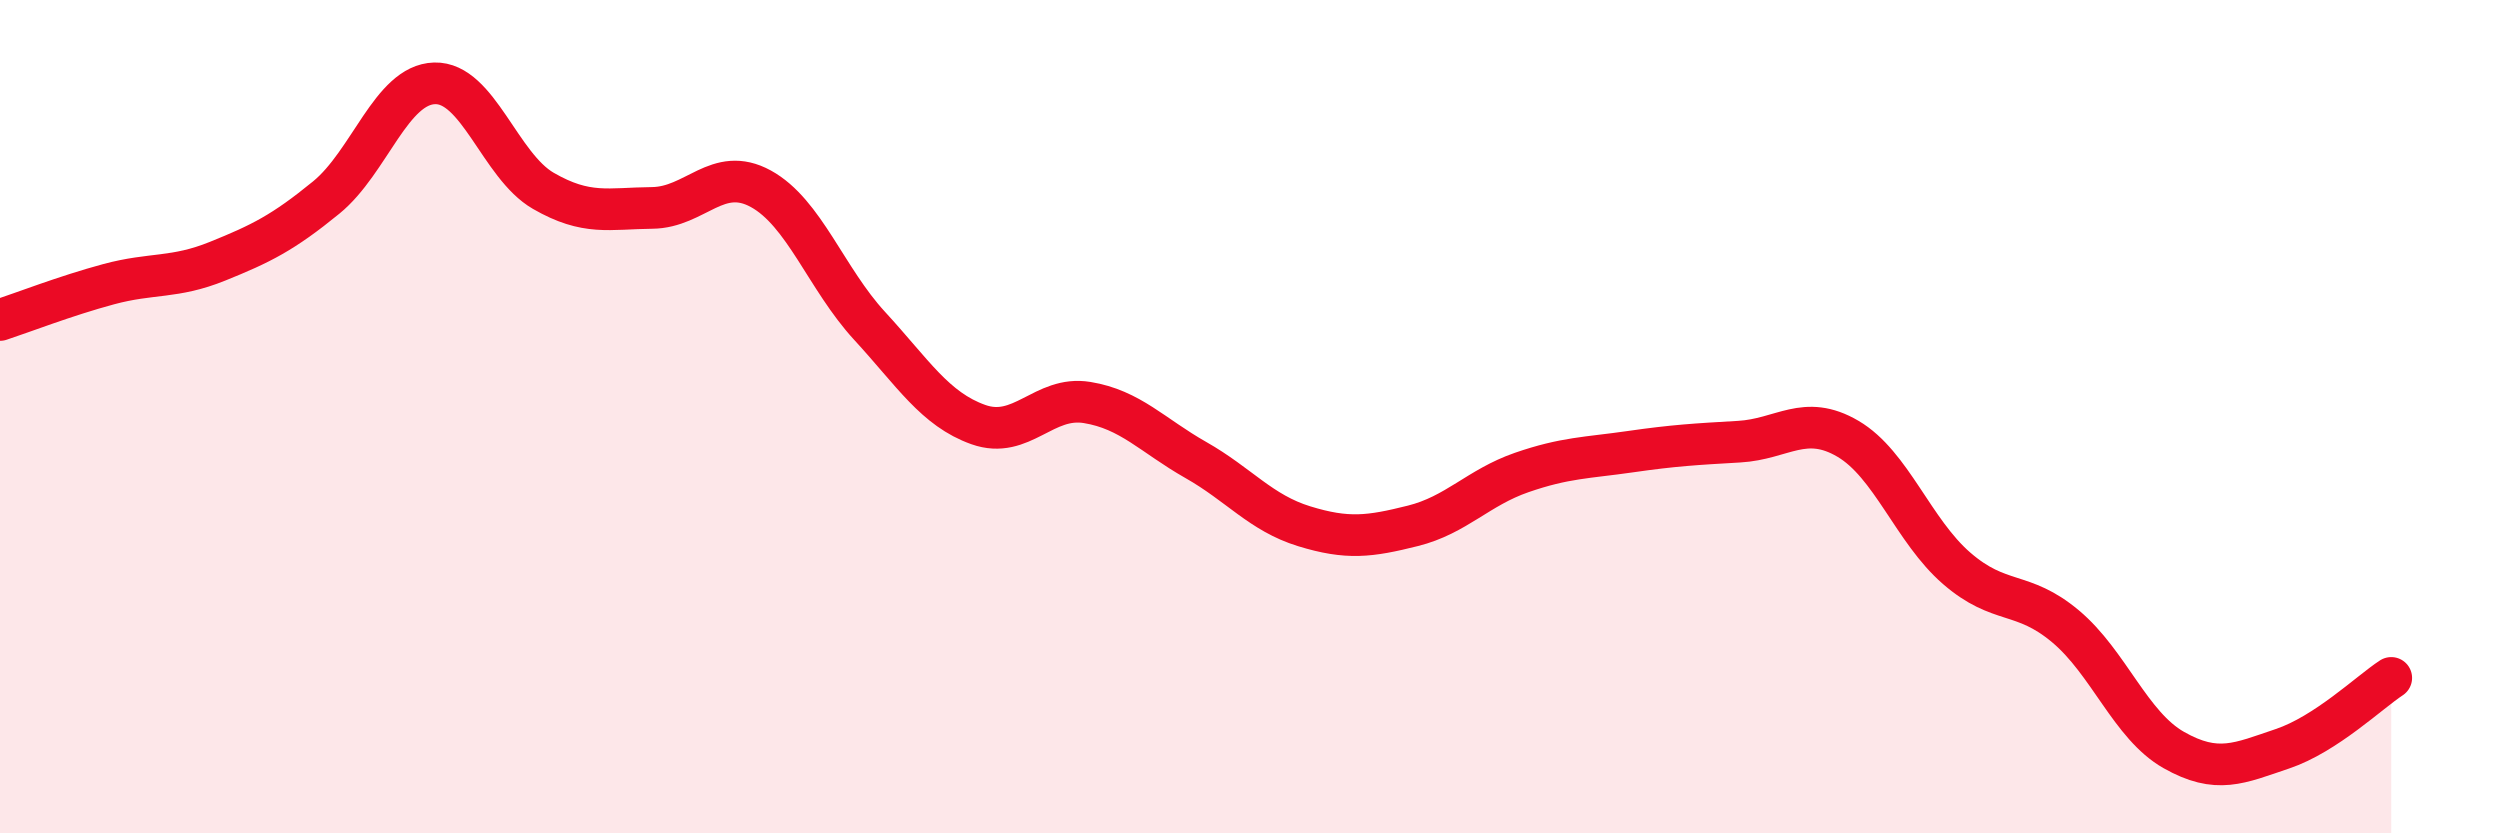 
    <svg width="60" height="20" viewBox="0 0 60 20" xmlns="http://www.w3.org/2000/svg">
      <path
        d="M 0,7.68 C 0.52,7.51 1.57,7.1 2.61,6.82 C 3.65,6.54 4.18,6.69 5.22,6.27 C 6.26,5.85 6.79,5.59 7.83,4.74 C 8.87,3.89 9.39,2.03 10.43,2 C 11.47,1.97 12,3.98 13.04,4.58 C 14.08,5.18 14.61,5 15.65,4.99 C 16.69,4.98 17.22,3.96 18.26,4.53 C 19.3,5.1 19.83,6.69 20.87,7.82 C 21.91,8.95 22.44,9.82 23.48,10.19 C 24.52,10.56 25.05,9.49 26.09,9.66 C 27.13,9.83 27.66,10.45 28.7,11.04 C 29.74,11.63 30.26,12.31 31.3,12.63 C 32.34,12.95 32.87,12.88 33.91,12.62 C 34.95,12.36 35.48,11.7 36.52,11.34 C 37.56,10.98 38.09,10.99 39.13,10.84 C 40.17,10.69 40.7,10.66 41.74,10.6 C 42.78,10.54 43.31,9.92 44.35,10.53 C 45.39,11.14 45.92,12.74 46.96,13.64 C 48,14.54 48.53,14.16 49.57,15.03 C 50.61,15.9 51.13,17.41 52.17,18 C 53.21,18.59 53.74,18.32 54.78,17.97 C 55.82,17.62 56.87,16.61 57.39,16.27L57.39 20L0 20Z"
        fill="#EB0A25"
        opacity="0.1"
        stroke-linecap="round"
        stroke-linejoin="round"
      />
      <path
        d="M 0,7.68 C 0.52,7.51 1.57,7.1 2.61,6.82 C 3.65,6.54 4.18,6.69 5.22,6.27 C 6.26,5.85 6.79,5.59 7.83,4.74 C 8.87,3.89 9.39,2.03 10.43,2 C 11.47,1.97 12,3.98 13.04,4.58 C 14.08,5.18 14.61,5 15.65,4.99 C 16.69,4.98 17.22,3.96 18.26,4.53 C 19.3,5.1 19.83,6.69 20.87,7.82 C 21.91,8.95 22.44,9.82 23.48,10.19 C 24.52,10.56 25.05,9.49 26.09,9.66 C 27.13,9.83 27.66,10.45 28.7,11.04 C 29.74,11.63 30.26,12.31 31.3,12.63 C 32.34,12.95 32.87,12.88 33.91,12.62 C 34.95,12.36 35.48,11.7 36.52,11.34 C 37.56,10.98 38.09,10.99 39.13,10.84 C 40.17,10.69 40.7,10.66 41.74,10.6 C 42.78,10.54 43.31,9.92 44.35,10.53 C 45.39,11.14 45.92,12.74 46.96,13.64 C 48,14.54 48.53,14.16 49.57,15.03 C 50.61,15.9 51.13,17.41 52.17,18 C 53.21,18.59 53.74,18.32 54.78,17.97 C 55.82,17.62 56.87,16.61 57.39,16.27"
        stroke="#EB0A25"
        stroke-width="1"
        fill="none"
        stroke-linecap="round"
        stroke-linejoin="round"
      />
    </svg>
  